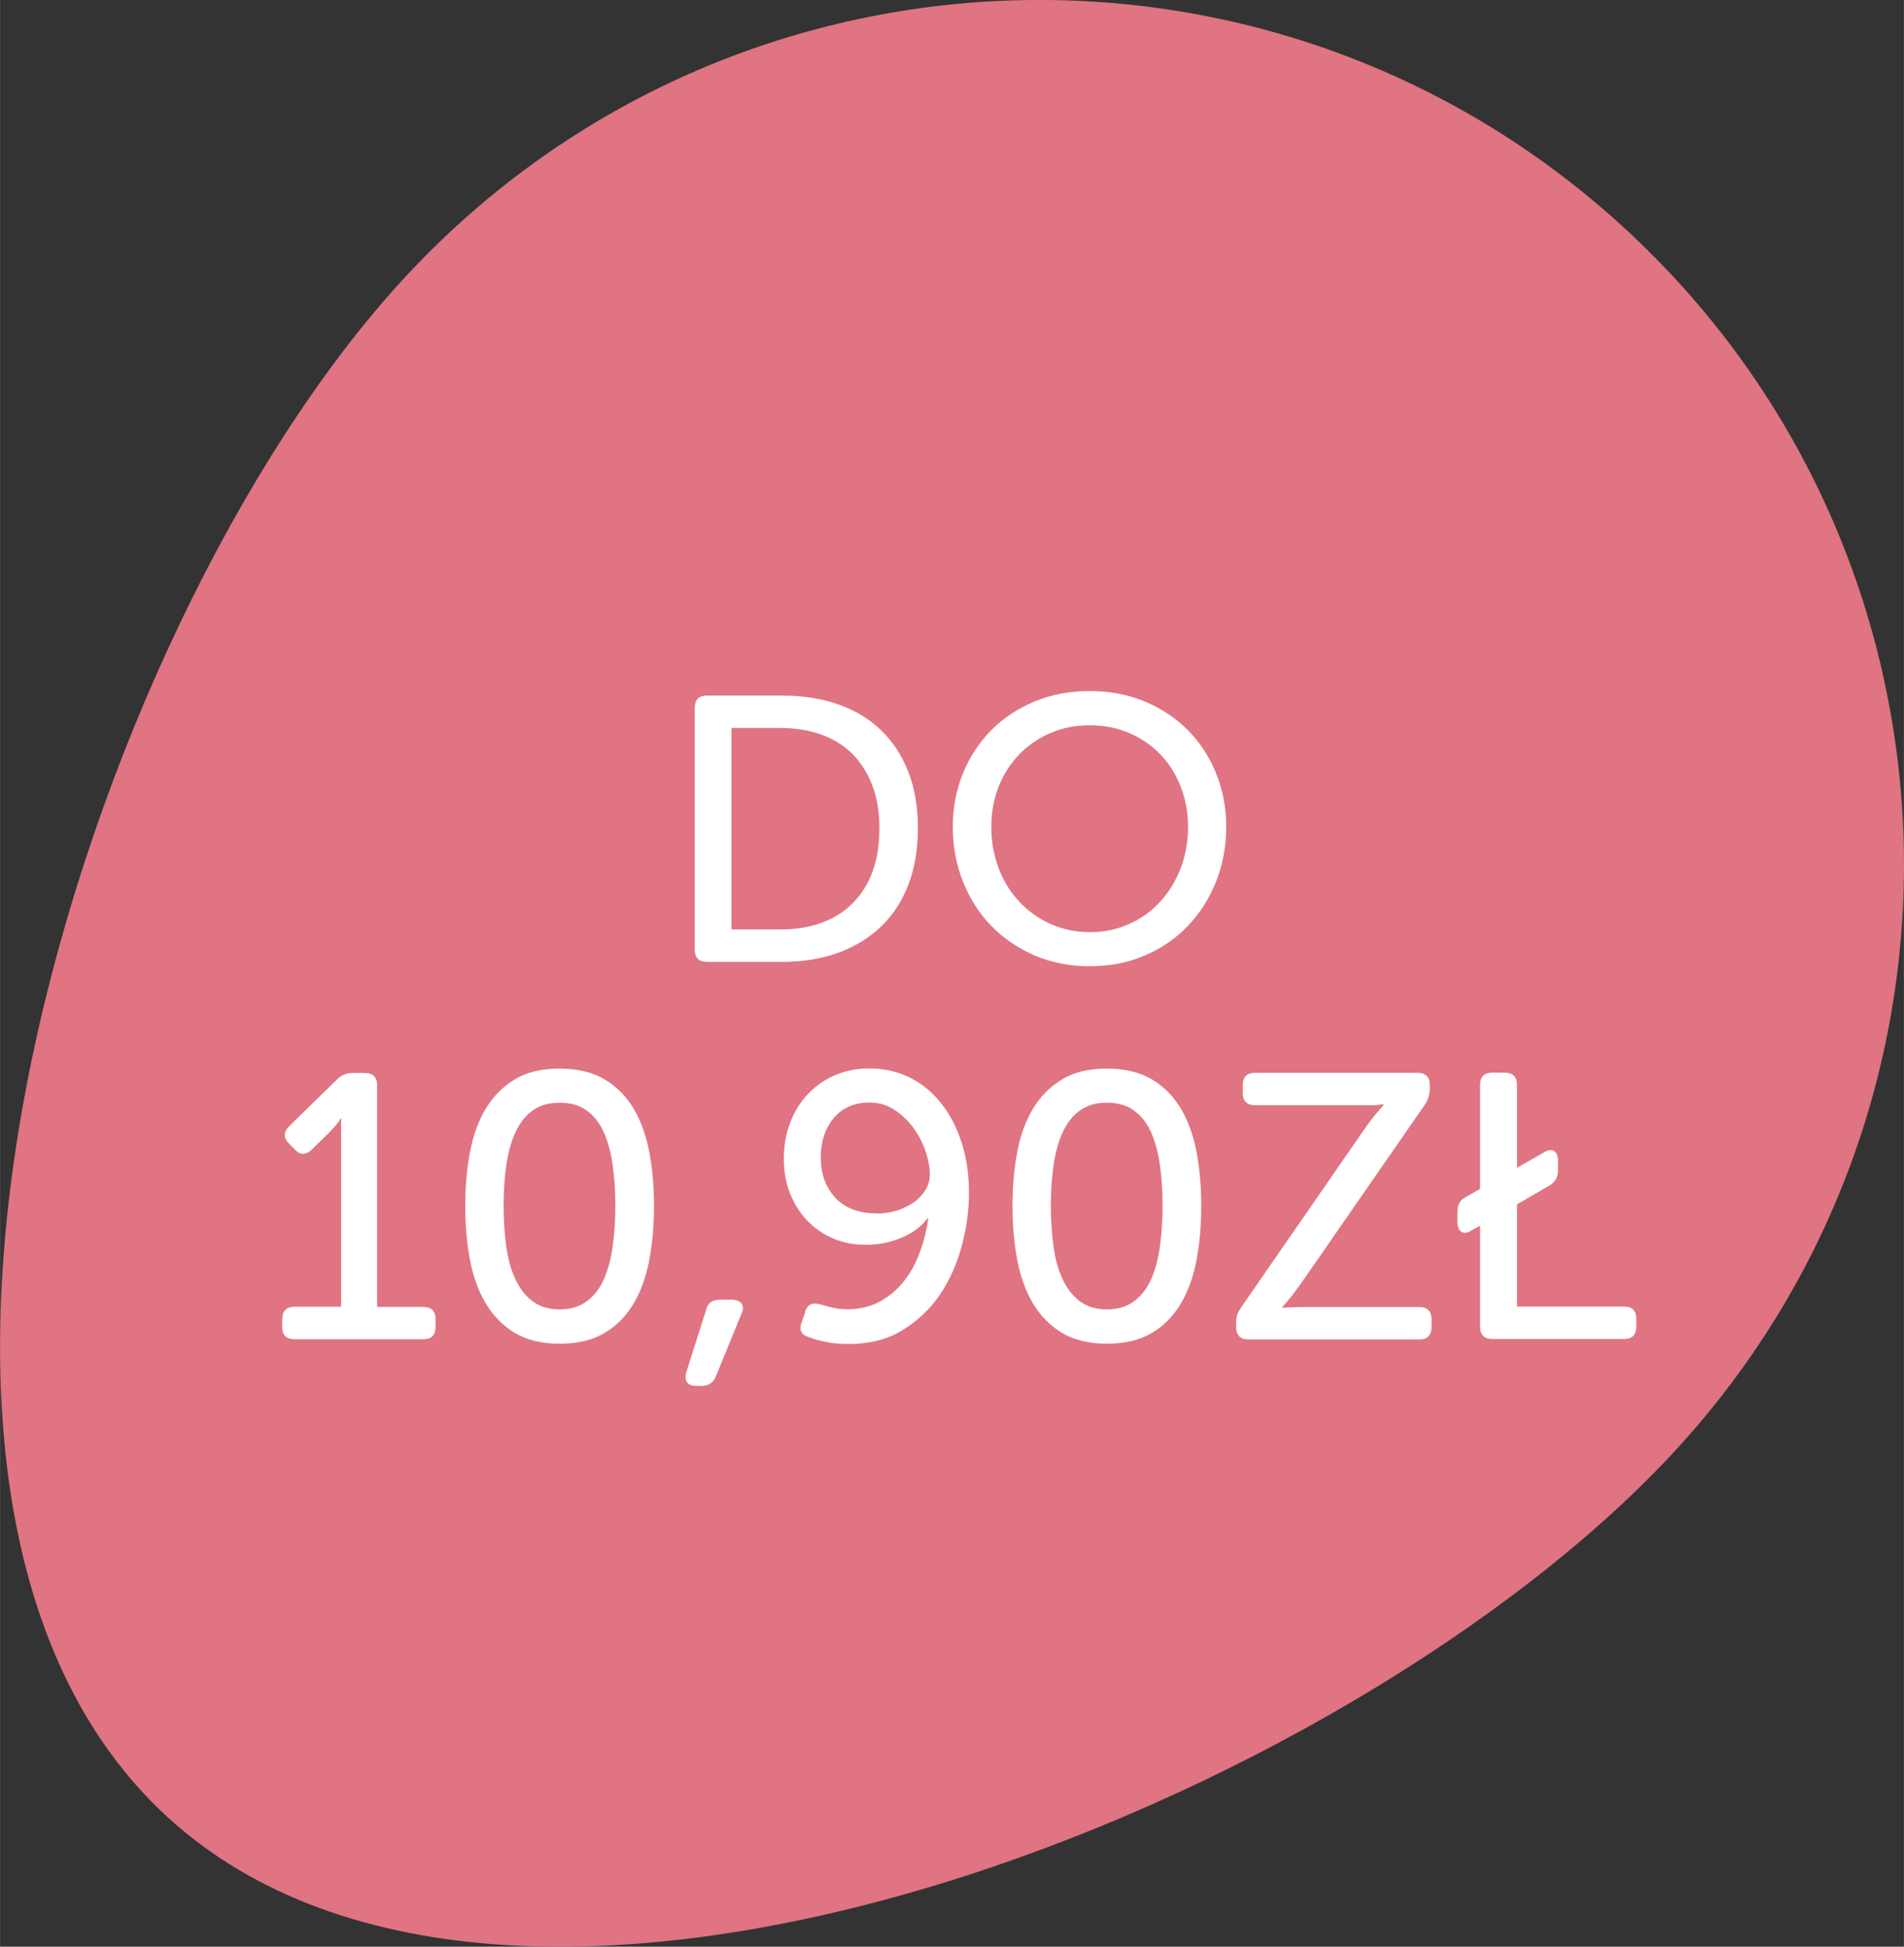 <?xml version="1.0" encoding="UTF-8"?>
<svg id="Warstwa_1" data-name="Warstwa 1" xmlns="http://www.w3.org/2000/svg" width="42.74mm" height="43.69mm" viewBox="0 0 121.14 123.84">
  <rect x="0" y="0" width="121.14" height="123.84" fill="#333333" stroke="none"/>
  <defs>
    <style>
      .cls-1 {
        fill: #fff;
      }

      .cls-2 {
        fill: #e07482;
      }
    </style>
  </defs>
  <path class="cls-2" d="M25.56,17.86c20.52-22.41,55.31-23.94,77.72-3.42,22.41,20.52,23.94,55.31,3.42,77.72s-73.64,43.95-96.04,23.44C-11.75,95.08,5.04,40.27,25.56,17.86Z"/>
  <g>
    <path class="cls-1" d="M44.2,45.04c0-.53.26-.79.79-.79h4.82c1.3,0,2.47.19,3.53.56,1.06.38,1.96.92,2.71,1.64.75.72,1.33,1.6,1.74,2.65s.61,2.24.61,3.59-.2,2.54-.61,3.6c-.41,1.06-.99,1.94-1.74,2.66-.75.72-1.66,1.27-2.71,1.66-1.06.38-2.23.58-3.53.58h-4.82c-.53,0-.79-.26-.79-.79v-15.36ZM49.65,59.13c.96,0,1.83-.14,2.6-.42.78-.28,1.44-.69,1.99-1.24s.98-1.22,1.27-2.02c.3-.8.44-1.72.44-2.76s-.15-1.96-.46-2.75-.73-1.46-1.28-2c-.55-.54-1.22-.95-1.99-1.22-.78-.27-1.64-.41-2.58-.41h-3.1v12.82h3.1Z"/>
    <path class="cls-1" d="M60.62,52.6c0-1.22.22-2.35.65-3.41.43-1.06,1.04-1.97,1.81-2.75s1.7-1.38,2.76-1.82c1.06-.44,2.23-.66,3.49-.66s2.43.22,3.49.66c1.06.44,1.98,1.05,2.75,1.82.77.78,1.37,1.69,1.8,2.75s.65,2.19.65,3.41-.22,2.41-.65,3.49-1.03,2.02-1.8,2.82c-.77.8-1.68,1.43-2.75,1.88-1.06.46-2.23.68-3.49.68s-2.43-.23-3.49-.68c-1.06-.46-1.98-1.08-2.76-1.88-.78-.8-1.38-1.74-1.81-2.82-.43-1.08-.65-2.24-.65-3.49ZM63.07,52.6c0,.94.16,1.82.47,2.64.31.82.75,1.52,1.31,2.12.56.6,1.22,1.07,1.99,1.42.77.34,1.6.52,2.5.52s1.73-.17,2.5-.52c.77-.34,1.43-.82,1.98-1.42.55-.6.98-1.31,1.3-2.12.31-.82.47-1.7.47-2.64s-.16-1.76-.47-2.56c-.31-.79-.74-1.48-1.3-2.05-.55-.58-1.21-1.03-1.98-1.36-.77-.33-1.6-.49-2.5-.49s-1.73.16-2.5.49c-.77.33-1.43.78-1.99,1.36-.56.58-1,1.26-1.31,2.05-.31.79-.47,1.64-.47,2.56Z"/>
    <path class="cls-1" d="M17.96,83.92c0-.53.26-.79.79-.79h2.95v-11.66c0-.11,0-.22.02-.31h-.05c-.05.08-.1.17-.17.26-.13.18-.32.39-.58.65l-1.08,1.06c-.4.37-.77.36-1.1-.02l-.34-.34c-.38-.37-.38-.74,0-1.13l3.07-3c.27-.26.59-.38.96-.38h.77c.53,0,.79.26.79.79v14.09h2.93c.53,0,.79.26.79.79v.48c0,.53-.26.79-.79.79h-8.18c-.53,0-.79-.26-.79-.79v-.48Z"/>
    <path class="cls-1" d="M35.6,85.48c-1.14,0-2.08-.23-2.84-.68-.76-.46-1.38-1.08-1.85-1.87-.47-.79-.81-1.72-1.01-2.78s-.3-2.21-.3-3.44.1-2.36.3-3.42c.2-1.06.54-1.99,1.01-2.77.47-.78,1.09-1.4,1.85-1.86s1.71-.68,2.84-.68,2.09.23,2.86.68c.77.46,1.38,1.08,1.85,1.86.46.78.8,1.71,1,2.77.2,1.06.3,2.2.3,3.42s-.1,2.38-.3,3.44-.53,1.99-1,2.78-1.08,1.42-1.85,1.87c-.77.46-1.72.68-2.86.68ZM35.6,83.3c.69,0,1.26-.17,1.73-.52.46-.34.83-.81,1.09-1.4.26-.59.45-1.29.56-2.09.11-.8.17-1.66.17-2.59s-.06-1.77-.17-2.57c-.11-.8-.3-1.5-.56-2.09-.26-.59-.63-1.06-1.09-1.39-.46-.34-1.04-.5-1.73-.5s-1.26.17-1.72.5-.82.8-1.09,1.39c-.27.59-.46,1.29-.58,2.09-.11.8-.17,1.66-.17,2.57s.06,1.79.17,2.59c.11.8.3,1.5.58,2.09.27.59.64,1.06,1.09,1.4.46.34,1.03.52,1.72.52Z"/>
    <path class="cls-1" d="M44.91,83.35c.11-.45.41-.67.89-.67h.74c.3,0,.52.08.64.25s.12.39-.01.66l-1.63,3.98c-.16.4-.47.6-.94.6h-.26c-.61,0-.83-.3-.67-.89l1.25-3.94Z"/>
    <path class="cls-1" d="M51.22,83.44c.1-.26.22-.41.38-.47.16-.06.35-.05.58.01.22.06.48.13.76.2.28.07.6.11.97.11.78,0,1.48-.17,2.09-.5.61-.34,1.12-.78,1.54-1.32s.75-1.16,1-1.85c.25-.69.42-1.39.52-2.11h-.05c-.37.5-.9.9-1.61,1.21-.7.31-1.48.47-2.33.47-.77,0-1.47-.14-2.1-.42s-1.18-.66-1.64-1.15c-.46-.49-.82-1.07-1.08-1.74-.26-.67-.38-1.4-.38-2.18,0-.83.14-1.6.41-2.3.27-.7.65-1.31,1.14-1.82.49-.51,1.06-.91,1.73-1.19.66-.28,1.39-.42,2.17-.42.91,0,1.75.19,2.52.56.77.38,1.44.91,2,1.61.57.7,1.01,1.53,1.33,2.51.32.98.48,2.06.48,3.24,0,1.1-.15,2.23-.46,3.37-.3,1.14-.77,2.18-1.39,3.1s-1.42,1.67-2.38,2.26-2.1.88-3.41.88c-.53,0-1.02-.04-1.46-.13s-.81-.19-1.08-.3c-.5-.14-.65-.47-.46-.98l.22-.62ZM55.78,77.2c.48,0,.92-.07,1.33-.2.41-.14.76-.32,1.07-.54.3-.22.54-.49.72-.79.18-.3.26-.62.26-.94,0-.48-.1-.99-.29-1.54s-.46-1.04-.79-1.49c-.34-.45-.74-.82-1.21-1.12s-.99-.44-1.55-.44c-.96,0-1.72.33-2.27.98-.55.66-.83,1.5-.83,2.52s.3,1.87.91,2.54c.61.67,1.49,1.01,2.64,1.01Z"/>
    <path class="cls-1" d="M70.42,85.48c-1.14,0-2.08-.23-2.84-.68-.76-.46-1.38-1.08-1.85-1.87-.47-.79-.81-1.72-1.01-2.78s-.3-2.21-.3-3.44.1-2.36.3-3.42c.2-1.06.54-1.99,1.01-2.77.47-.78,1.09-1.4,1.85-1.86s1.71-.68,2.84-.68,2.09.23,2.86.68c.77.46,1.38,1.08,1.85,1.86.46.78.8,1.71,1,2.77.2,1.06.3,2.2.3,3.42s-.1,2.38-.3,3.44-.53,1.99-1,2.78-1.08,1.42-1.85,1.87c-.77.46-1.72.68-2.86.68ZM70.42,83.3c.69,0,1.26-.17,1.73-.52.46-.34.83-.81,1.09-1.4.26-.59.45-1.29.56-2.09.11-.8.17-1.66.17-2.59s-.06-1.77-.17-2.57c-.11-.8-.3-1.5-.56-2.09-.26-.59-.63-1.06-1.09-1.39-.46-.34-1.04-.5-1.73-.5s-1.26.17-1.72.5-.82.8-1.09,1.39c-.27.59-.46,1.29-.58,2.09-.11.8-.17,1.66-.17,2.57s.06,1.79.17,2.59c.11.8.3,1.5.58,2.09.27.59.64,1.06,1.09,1.4.46.34,1.03.52,1.72.52Z"/>
    <path class="cls-1" d="M78.65,84.16c0-.21.02-.38.07-.53.05-.14.14-.3.26-.48l7.82-11.3c.16-.24.32-.46.47-.65.15-.19.28-.35.4-.48.13-.16.25-.3.36-.43v-.05c-.1.02-.21.03-.34.05-.11.02-.24.02-.4.02h-7.43c-.53,0-.79-.26-.79-.79v-.48c0-.53.26-.79.79-.79h10.32c.53,0,.79.26.79.77v.24c0,.35-.1.69-.31,1.01l-7.85,11.33c-.18.24-.34.46-.48.65-.14.19-.27.35-.38.48-.13.16-.25.3-.36.41v.05c.1,0,.21,0,.34-.02.11,0,.24,0,.4-.01.15,0,.33-.01.54-.01h7.42c.53,0,.79.26.79.79v.48c0,.53-.26.79-.79.79h-10.85c-.53,0-.79-.26-.79-.79v-.24Z"/>
    <path class="cls-1" d="M94.18,77.97l-.7.38c-.19.11-.36.11-.52,0s-.23-.33-.23-.65v-.6c0-.42.14-.71.43-.89l1.01-.58v-6.6c0-.53.26-.79.79-.79h.77c.53,0,.79.26.79.79v5.26l1.68-.96c.27-.18.5-.21.67-.11s.26.32.26.64v.6c0,.43-.18.75-.55.96l-2.06,1.2v6.5h6.82c.51,0,.77.26.77.79v.48c0,.53-.26.79-.77.79h-8.38c-.53,0-.79-.26-.79-.79v-6.43Z"/>
  </g>
</svg>